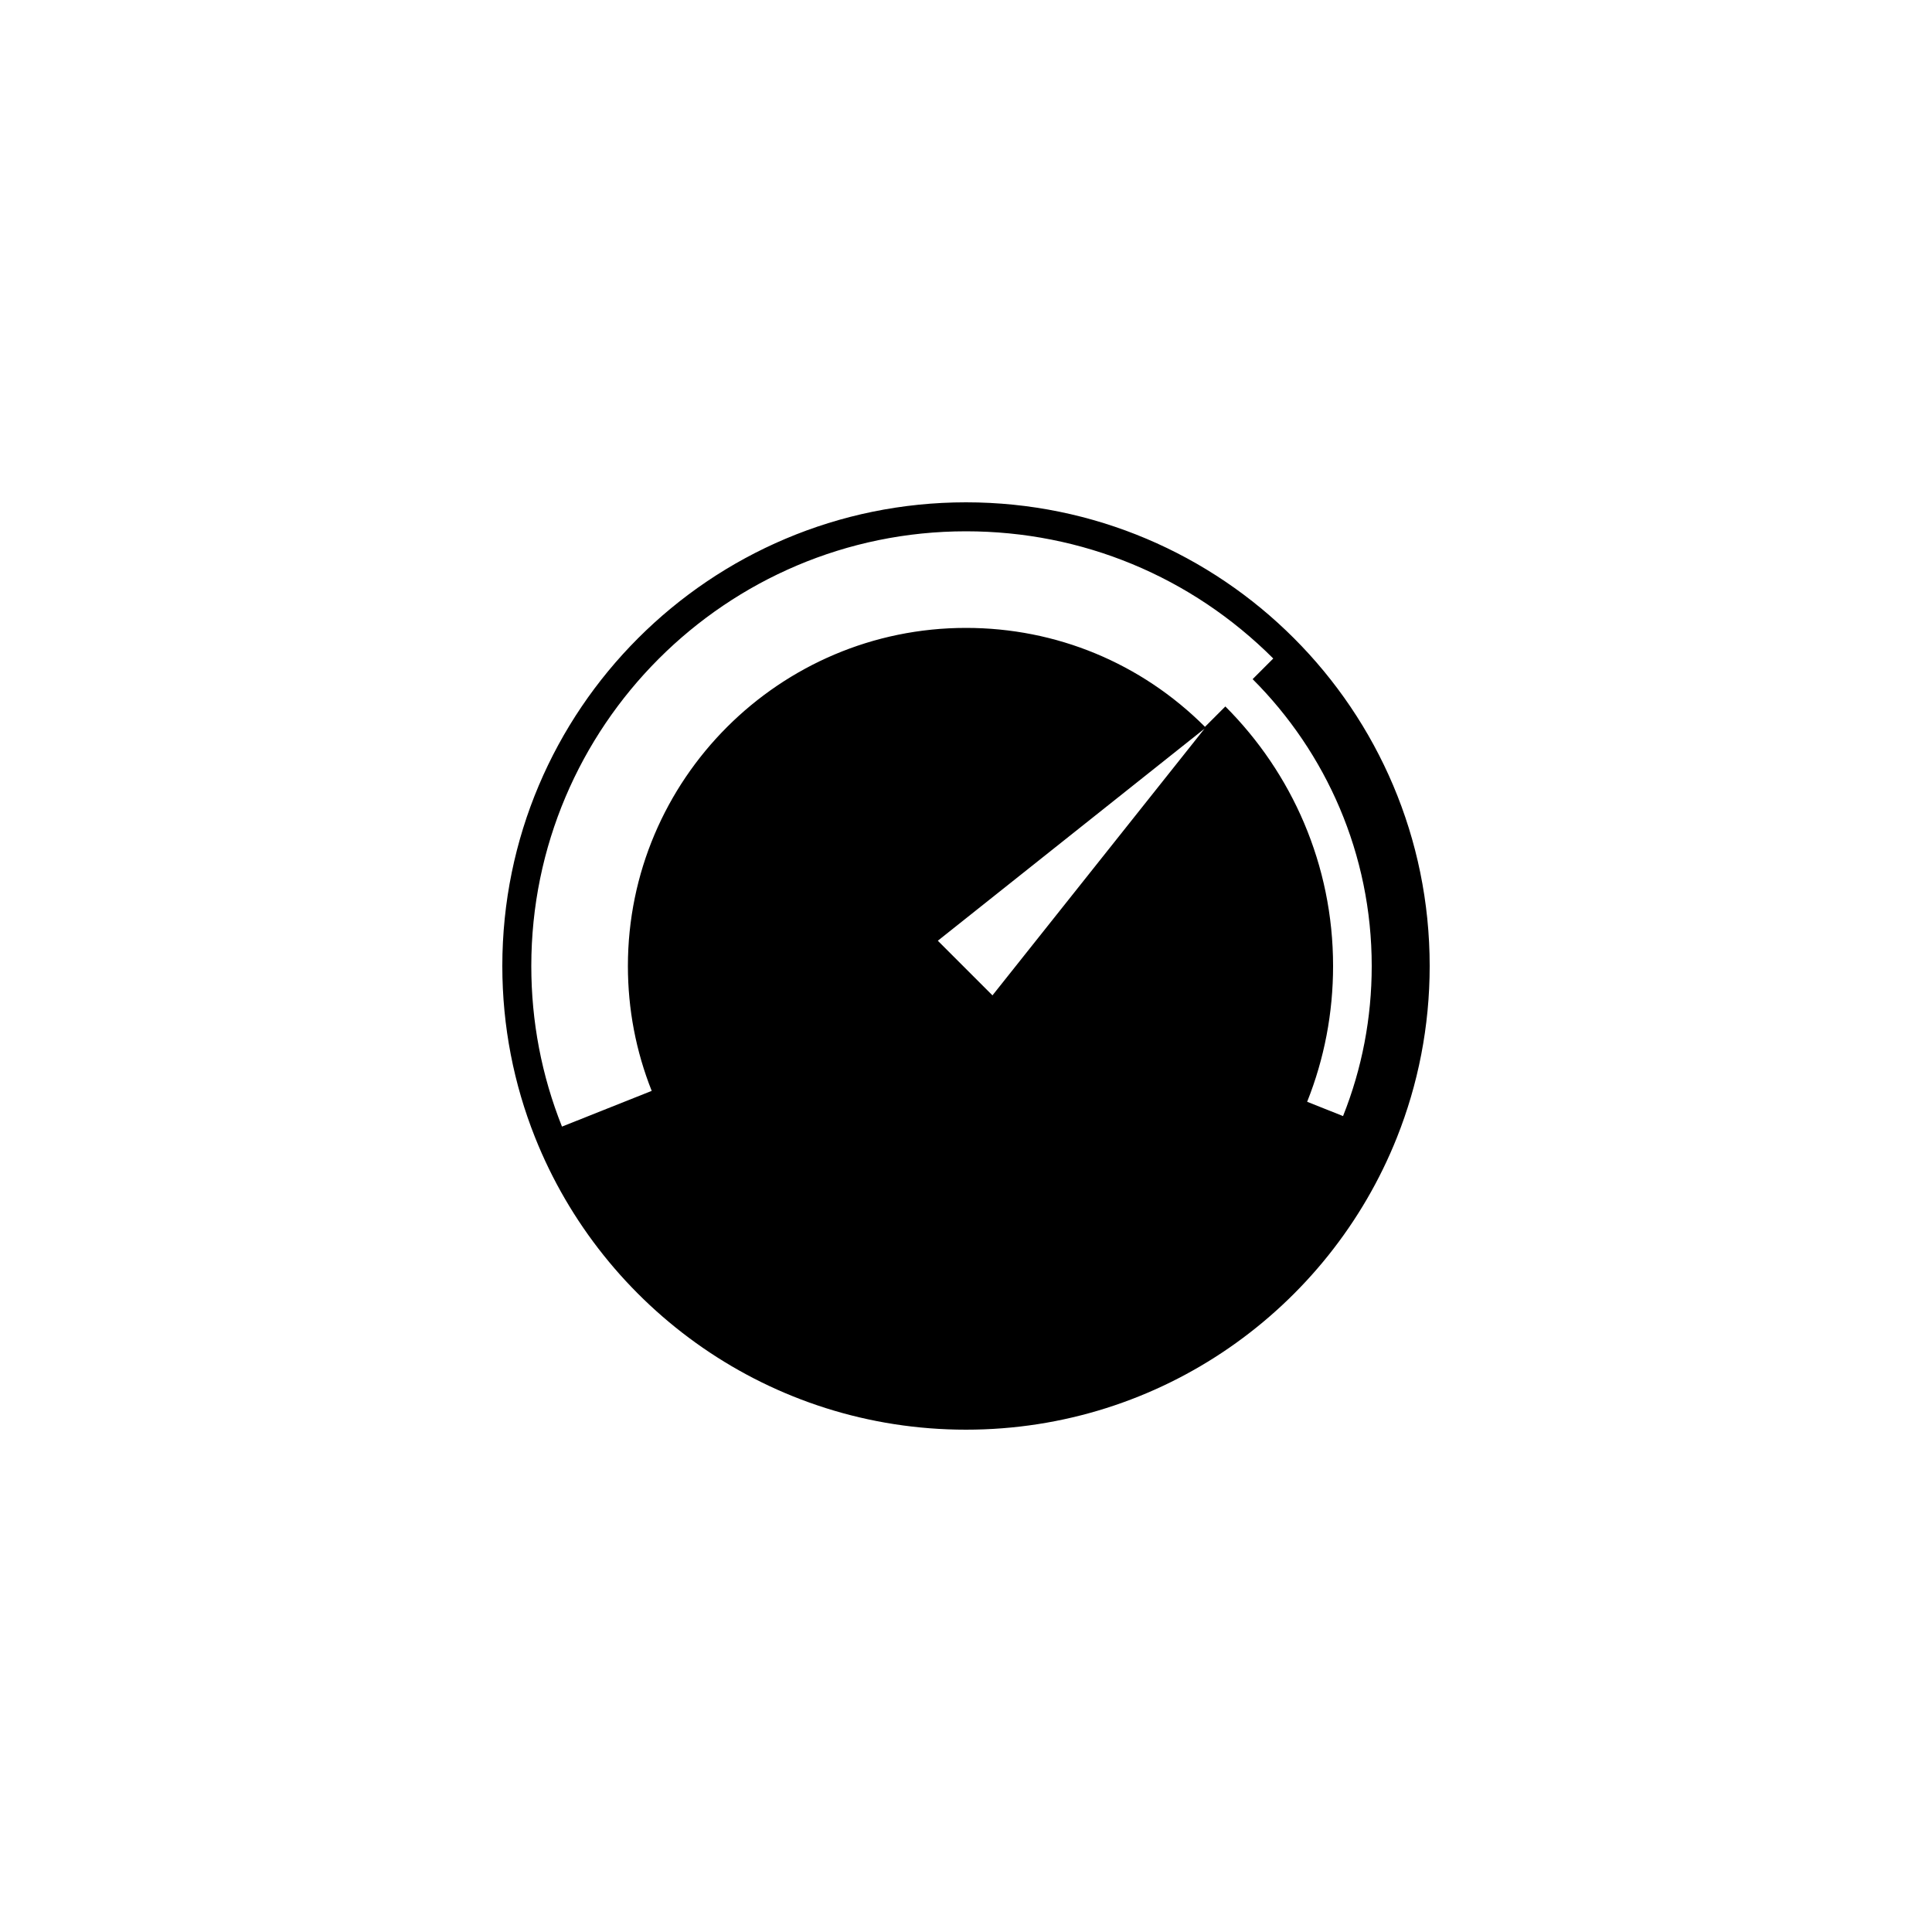<?xml version="1.0" encoding="utf-8"?>
<!-- Generator: Adobe Illustrator 16.0.0, SVG Export Plug-In . SVG Version: 6.00 Build 0)  -->
<!DOCTYPE svg PUBLIC "-//W3C//DTD SVG 1.1//EN" "http://www.w3.org/Graphics/SVG/1.1/DTD/svg11.dtd">
<svg version="1.1" id="Layer_1" xmlns="http://www.w3.org/2000/svg" xmlns:xlink="http://www.w3.org/1999/xlink" x="0px" y="0px"
	 width="50px" height="50px" viewBox="0 0 50 50" enable-background="new 0 0 50 50" xml:space="preserve">
<path d="M25,13c-6.626,0-12,5.374-12,12c0,1.567,0.3,3.062,0.846,4.433C15.61,33.867,19.939,37,25,37
	c5.059,0,9.387-3.13,11.152-7.561C36.699,28.067,37,26.569,37,25C37,18.374,31.627,13,25,13z M25.685,25.76l-1.414-1.414
	l6.903-5.489L25.685,25.76z M34.758,28.884l-0.929-0.37C34.274,27.397,34.5,26.215,34.5,25c0-2.621-1.066-4.996-2.788-6.717
	l-0.527,0.527C29.532,17.159,27.336,16.25,25,16.25c-4.825,0-8.75,3.925-8.75,8.75c0,1.118,0.208,2.205,0.616,3.232l-1.161,0.462
	l-0.464,0.185l-0.697,0.277C14.017,27.834,13.75,26.436,13.75,25c0-6.203,5.047-11.25,11.25-11.25c3.003,0,5.827,1.169,7.952,3.292
	l-0.534,0.534C34.321,19.478,35.5,22.104,35.5,25C35.5,26.342,35.25,27.649,34.758,28.884z"/>
</svg>
